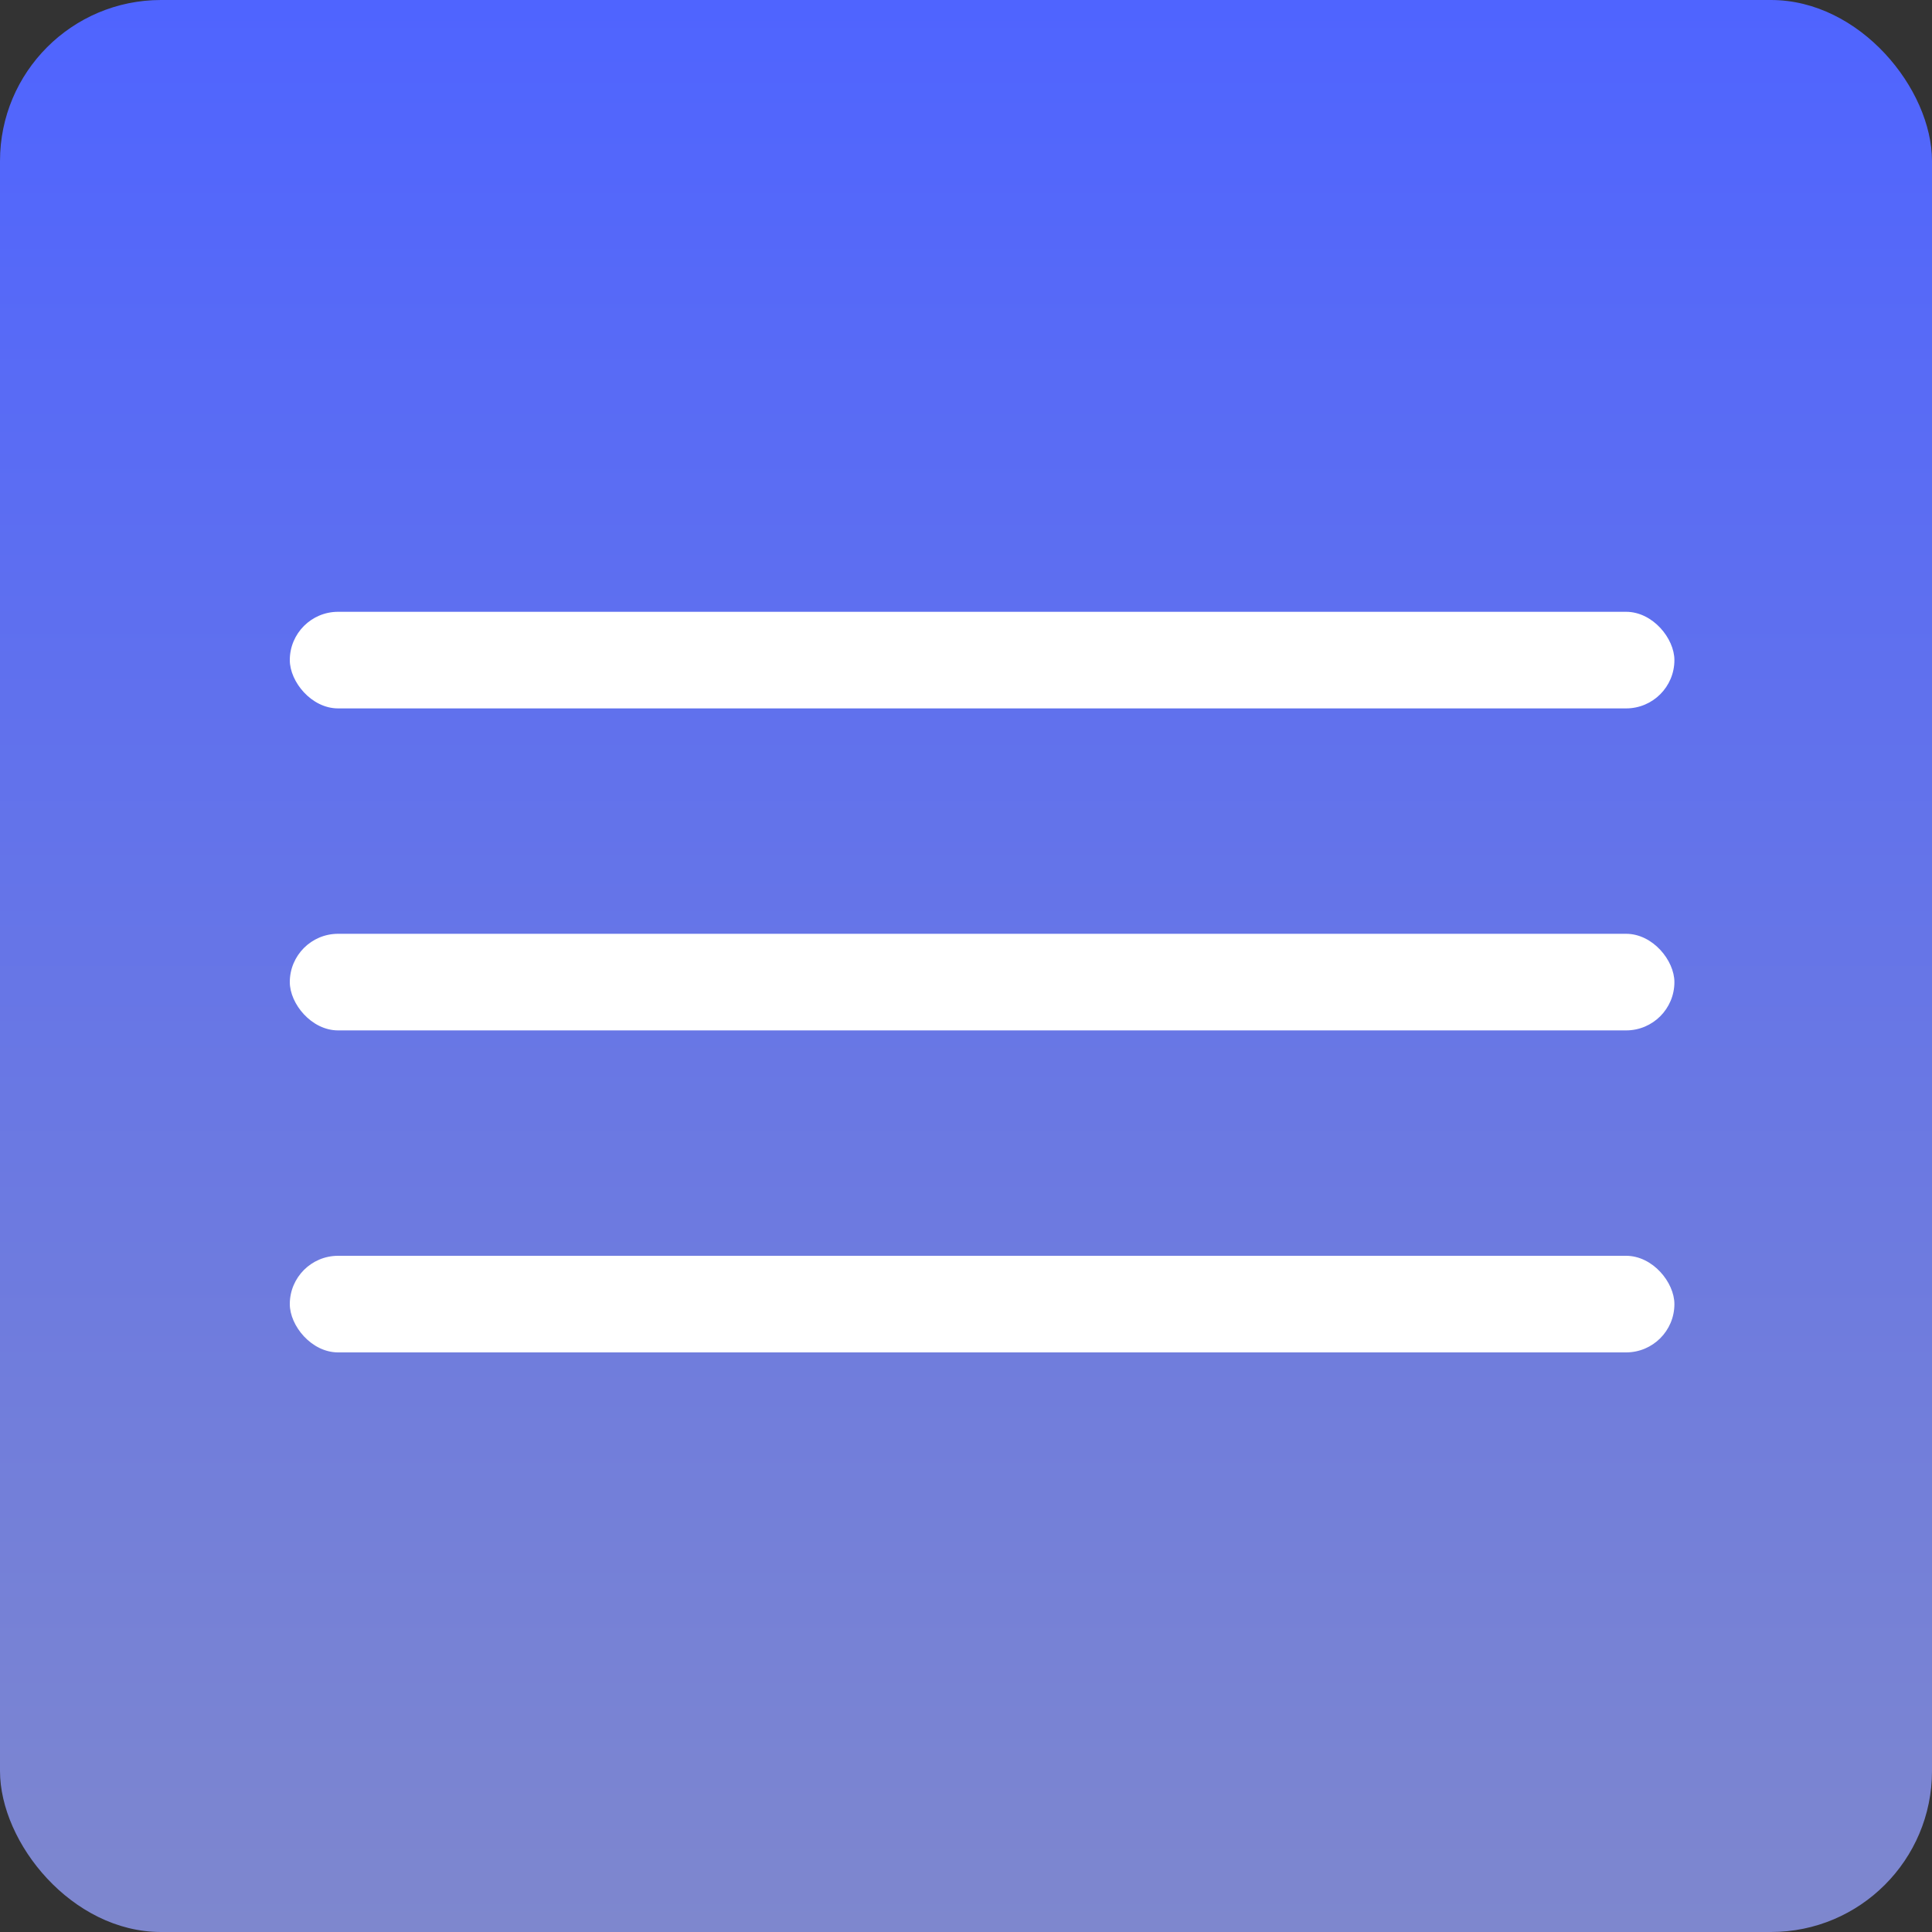<?xml version="1.0" encoding="UTF-8"?> <svg xmlns="http://www.w3.org/2000/svg" width="60" height="60" viewBox="0 0 60 60" fill="none"><rect x="0" y="0" width="60" height="60" fill="#333333" stroke="none"/><rect width="60" height="60" rx="5" fill="url(#paint0_linear_98_1195)"></rect><rect x="9" y="19" width="43" height="3" rx="1.5" fill="white"></rect><rect x="9" y="29" width="43" height="3" rx="1.5" fill="white"></rect><rect x="9" y="39" width="43" height="3" rx="1.5" fill="white"></rect><defs><linearGradient id="paint0_linear_98_1195" x1="30" y1="0" x2="30" y2="60" gradientUnits="userSpaceOnUse"><stop stop-color="#4F64FF"></stop><stop offset="1" stop-color="#7E87CE"></stop></linearGradient></defs></svg> 